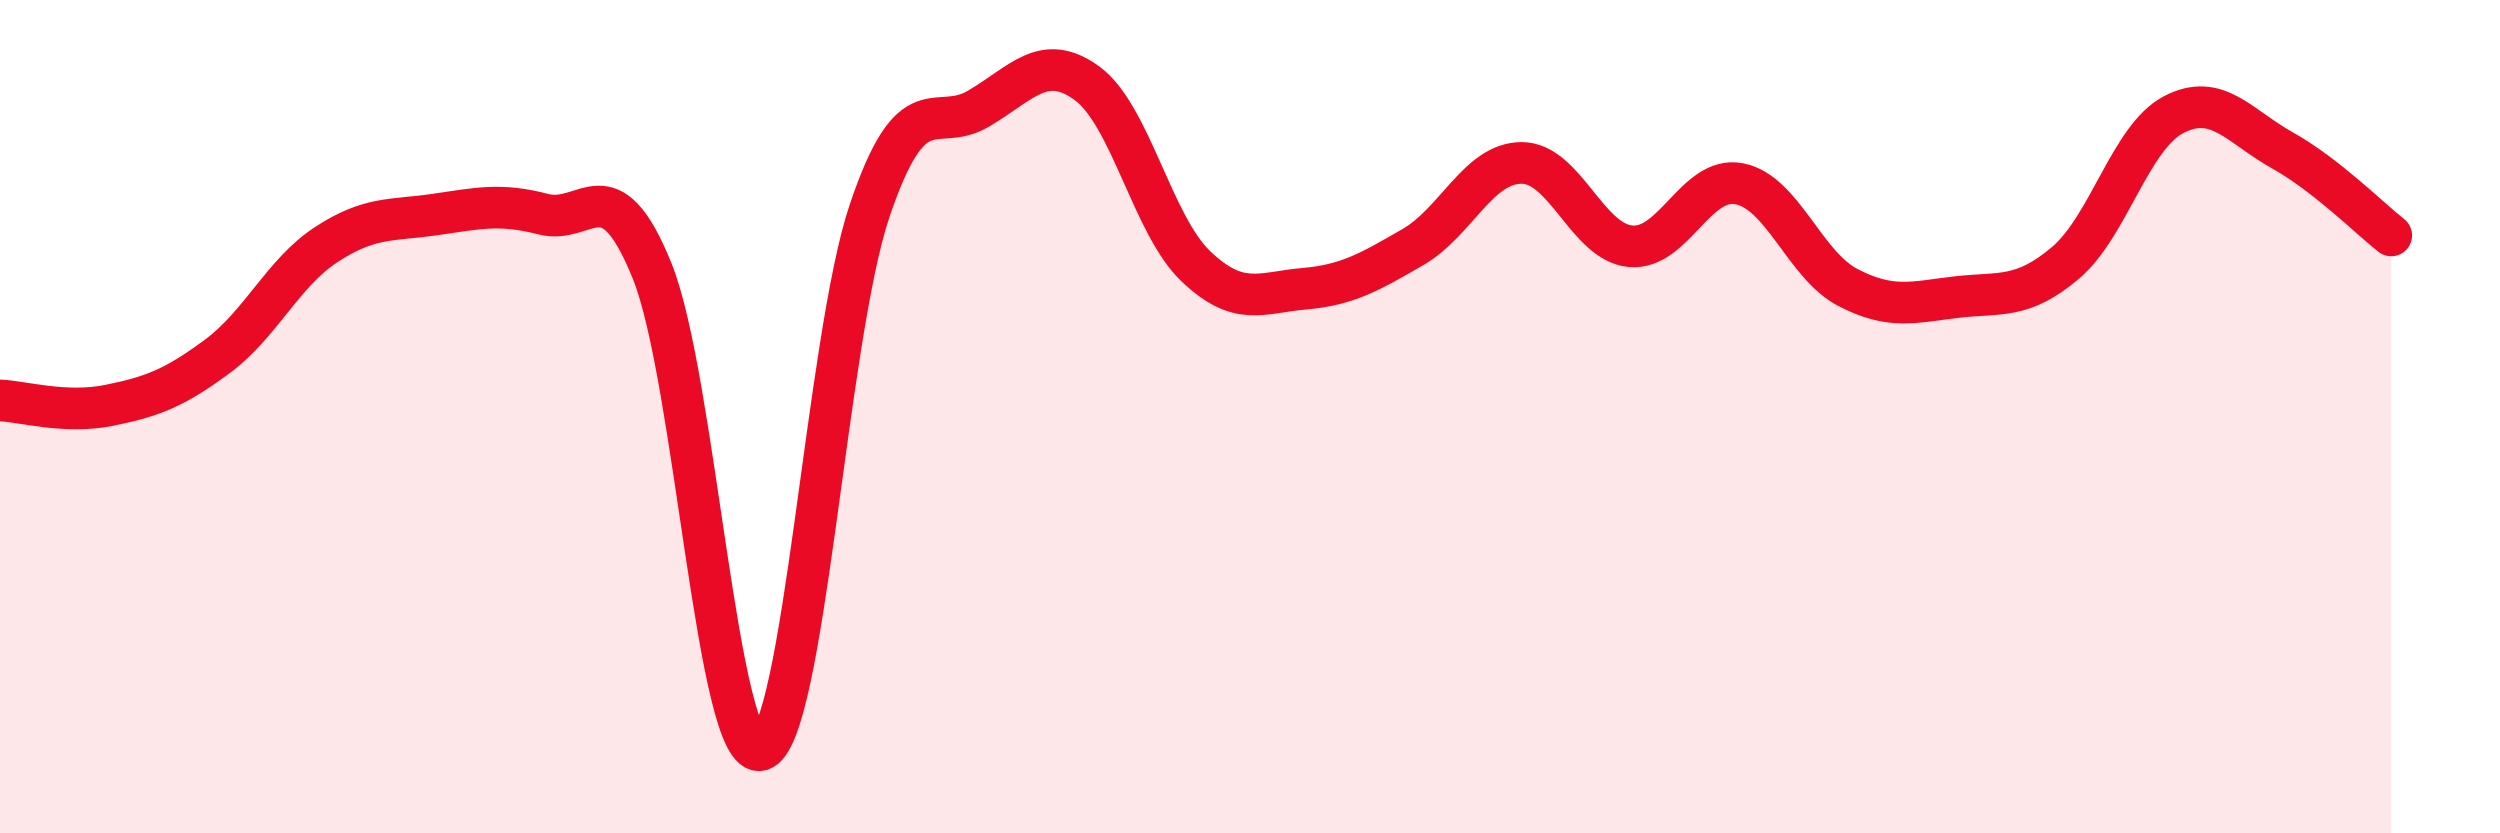 
    <svg width="60" height="20" viewBox="0 0 60 20" xmlns="http://www.w3.org/2000/svg">
      <path
        d="M 0,9.61 C 0.52,9.63 1.57,9.94 2.61,9.73 C 3.65,9.52 4.18,9.32 5.22,8.55 C 6.26,7.78 6.79,6.55 7.83,5.87 C 8.87,5.19 9.39,5.3 10.43,5.15 C 11.47,5 12,4.87 13.04,5.14 C 14.08,5.41 14.61,3.93 15.65,6.5 C 16.69,9.07 17.22,18.29 18.26,18 C 19.3,17.71 19.83,8.14 20.87,5.06 C 21.91,1.98 22.44,3.22 23.48,2.61 C 24.52,2 25.05,1.24 26.09,2 C 27.13,2.76 27.66,5.4 28.7,6.39 C 29.74,7.38 30.26,7.02 31.3,6.93 C 32.34,6.84 32.87,6.53 33.91,5.93 C 34.95,5.33 35.48,3.91 36.52,3.91 C 37.56,3.91 38.09,5.81 39.13,5.91 C 40.17,6.01 40.7,4.21 41.74,4.41 C 42.78,4.61 43.31,6.36 44.35,6.9 C 45.39,7.44 45.92,7.25 46.96,7.13 C 48,7.01 48.53,7.19 49.57,6.31 C 50.61,5.43 51.13,3.29 52.17,2.75 C 53.21,2.21 53.74,3.03 54.78,3.61 C 55.82,4.19 56.87,5.24 57.39,5.65L57.39 20L0 20Z"
        fill="#EB0A25"
        opacity="0.1"
        stroke-linecap="round"
        stroke-linejoin="round"
      />
      <path
        d="M 0,9.61 C 0.52,9.63 1.57,9.94 2.61,9.73 C 3.65,9.52 4.18,9.32 5.22,8.55 C 6.26,7.78 6.79,6.55 7.83,5.87 C 8.87,5.19 9.39,5.3 10.43,5.15 C 11.47,5 12,4.87 13.04,5.14 C 14.08,5.41 14.61,3.93 15.65,6.5 C 16.69,9.07 17.22,18.29 18.26,18 C 19.3,17.71 19.83,8.14 20.87,5.06 C 21.91,1.98 22.44,3.22 23.48,2.61 C 24.52,2 25.05,1.24 26.09,2 C 27.13,2.76 27.66,5.4 28.7,6.39 C 29.74,7.38 30.26,7.02 31.3,6.93 C 32.34,6.84 32.87,6.53 33.91,5.93 C 34.95,5.33 35.48,3.91 36.52,3.91 C 37.56,3.91 38.09,5.81 39.13,5.91 C 40.17,6.01 40.7,4.21 41.74,4.41 C 42.78,4.61 43.31,6.36 44.35,6.9 C 45.39,7.44 45.92,7.25 46.96,7.13 C 48,7.01 48.53,7.19 49.57,6.31 C 50.61,5.43 51.13,3.29 52.17,2.75 C 53.21,2.21 53.74,3.03 54.78,3.61 C 55.82,4.19 56.87,5.24 57.39,5.65"
        stroke="#EB0A25"
        stroke-width="1"
        fill="none"
        stroke-linecap="round"
        stroke-linejoin="round"
      />
    </svg>
  